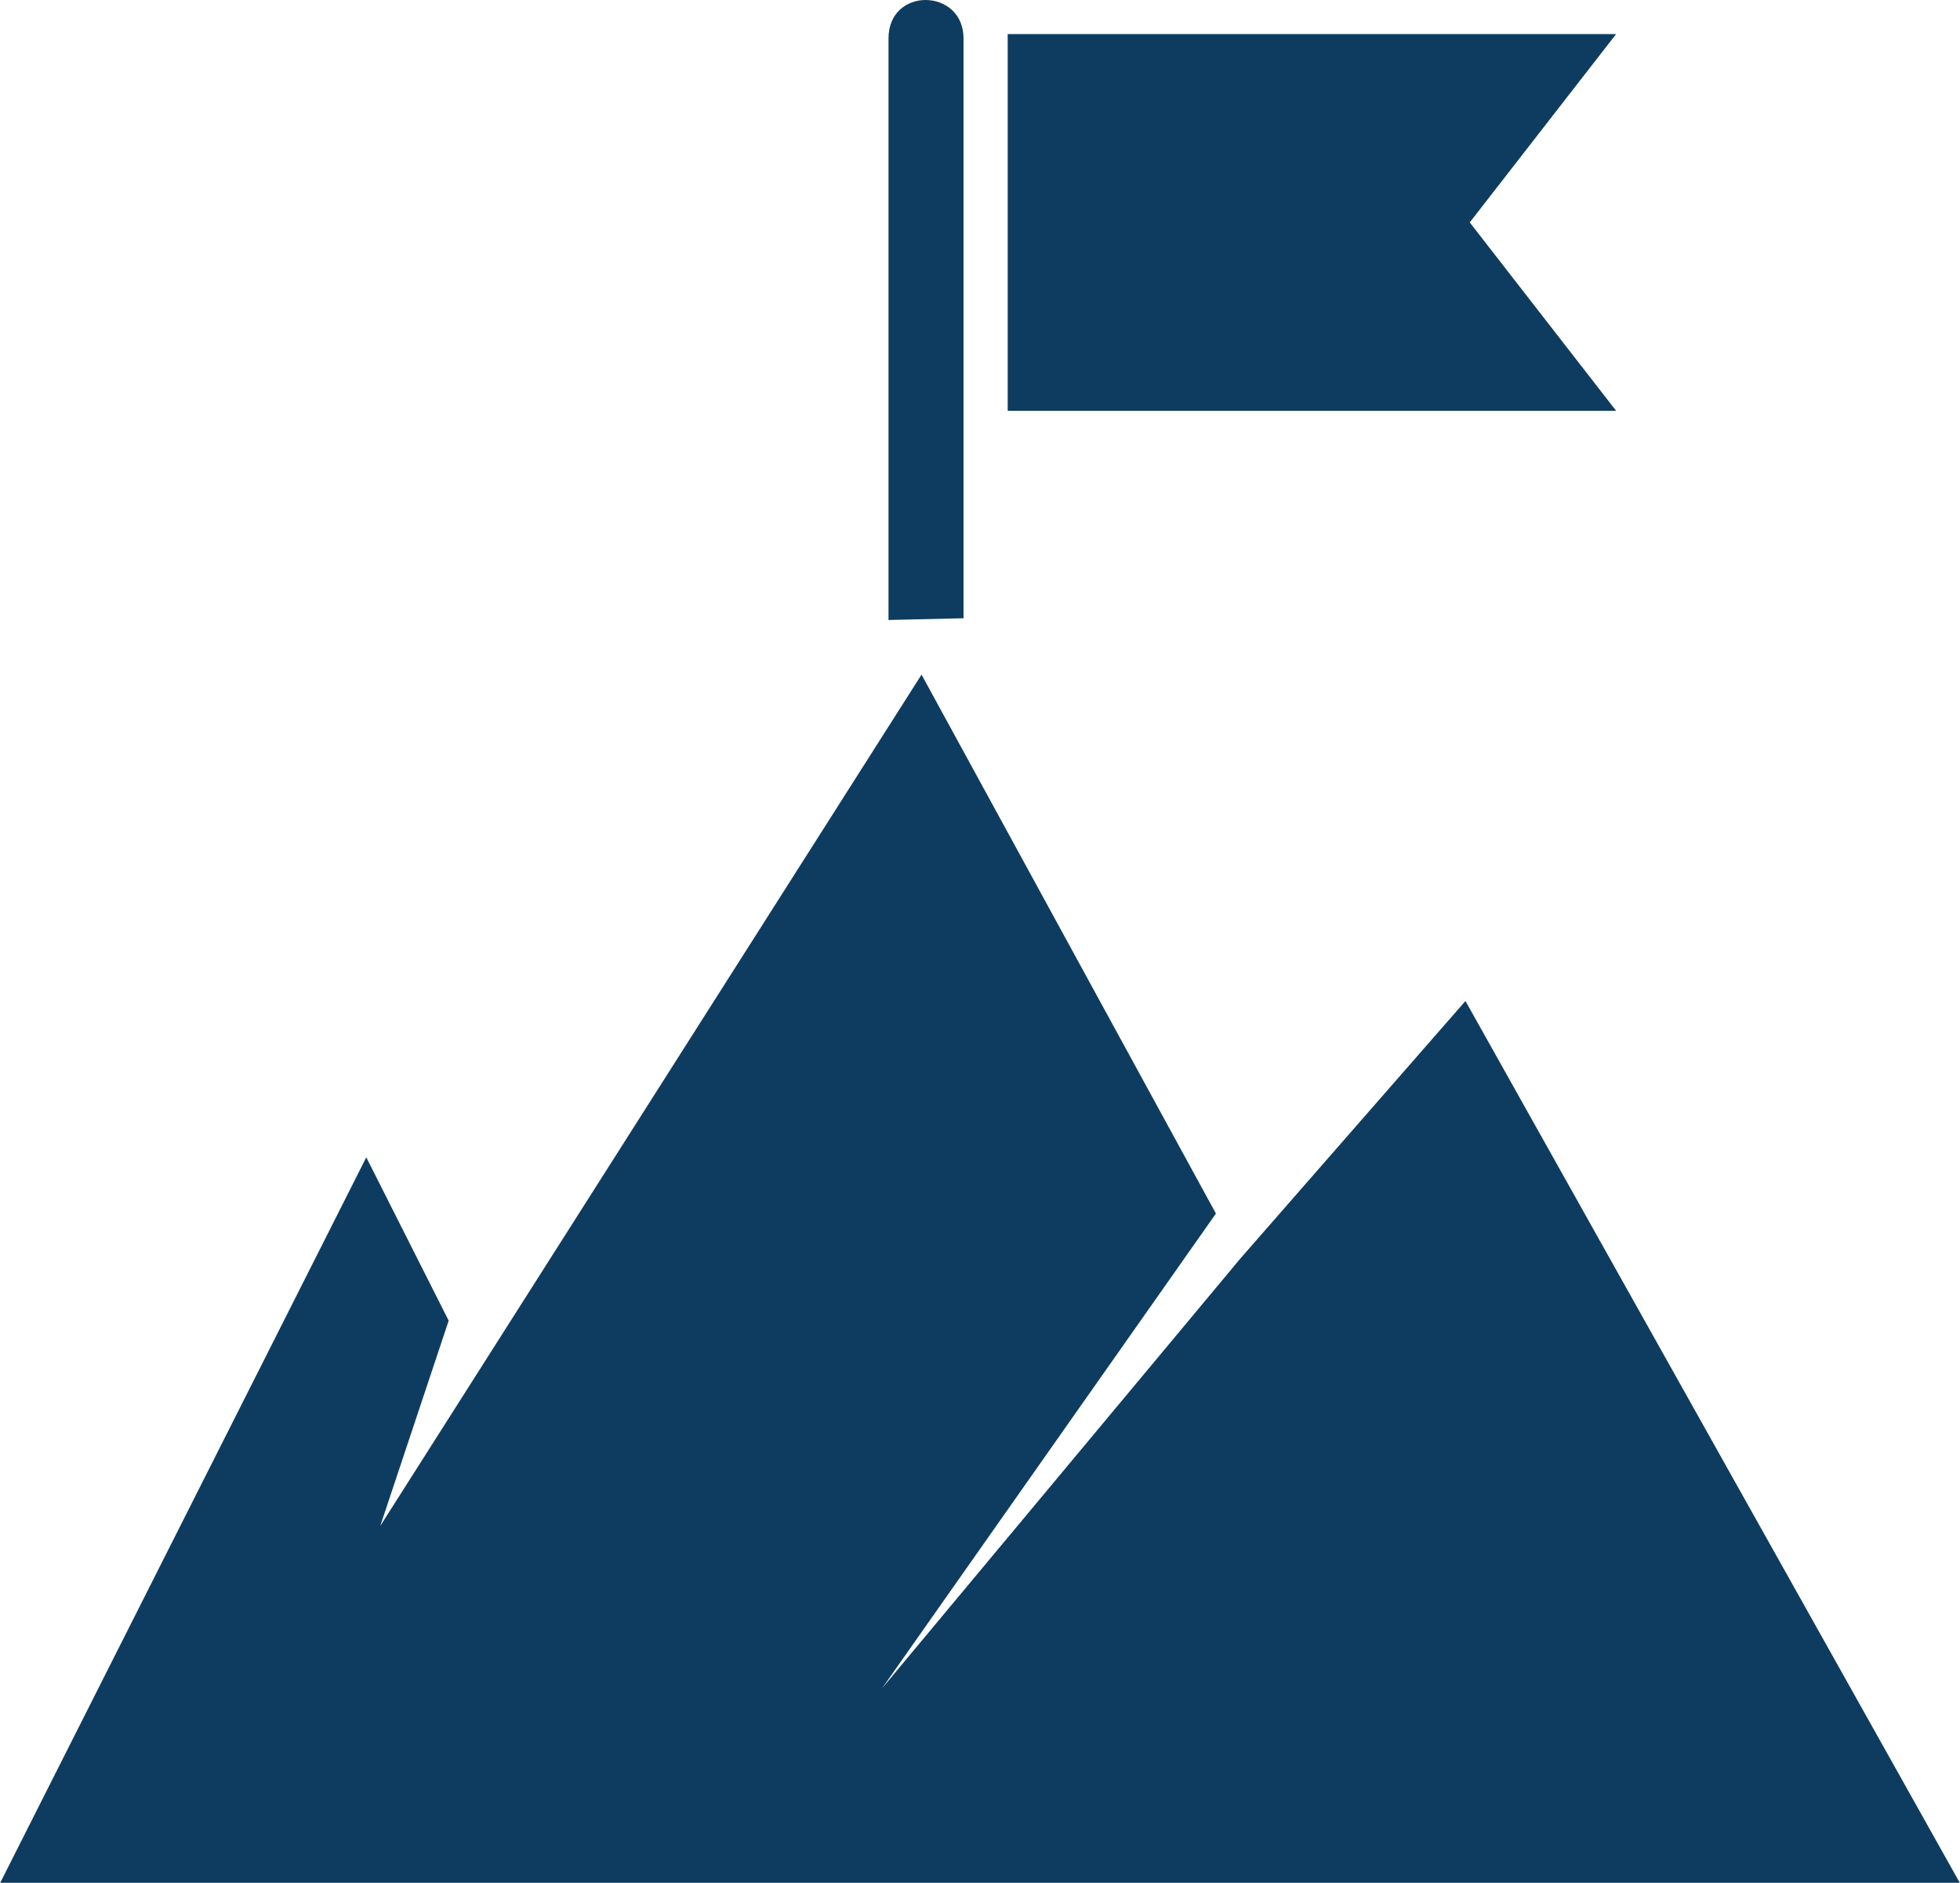<?xml version="1.0" encoding="UTF-8"?>
<!-- Generator: Adobe Illustrator 15.1.0, SVG Export Plug-In . SVG Version: 6.00 Build 0)  -->
<svg xmlns="http://www.w3.org/2000/svg" xmlns:xlink="http://www.w3.org/1999/xlink" version="1.1" id="Layer_1" x="0px" y="0px" width="31.04" height="29.82" viewBox="266.72 279.756 666.563 640.507" xml:space="preserve">
<path fill="#0E3C60" d="M609.42,291.35h206.96l-49.785,64.07l49.785,64.074H609.42V291.35z M933.28,920.26H266.72L391.24,673.47  l28.03,55.56l-23.276,69.832l184.12-289.61l100.14,183.34l-113.57,161.511l121.91-146.24l76.539-87.578l168.15,299.979  L933.28,920.26z M594.4,292.85v197.23l-25.521,0.59V292.85C568.88,275.123,594.4,275.662,594.4,292.85L594.4,292.85z"></path>
</svg>
